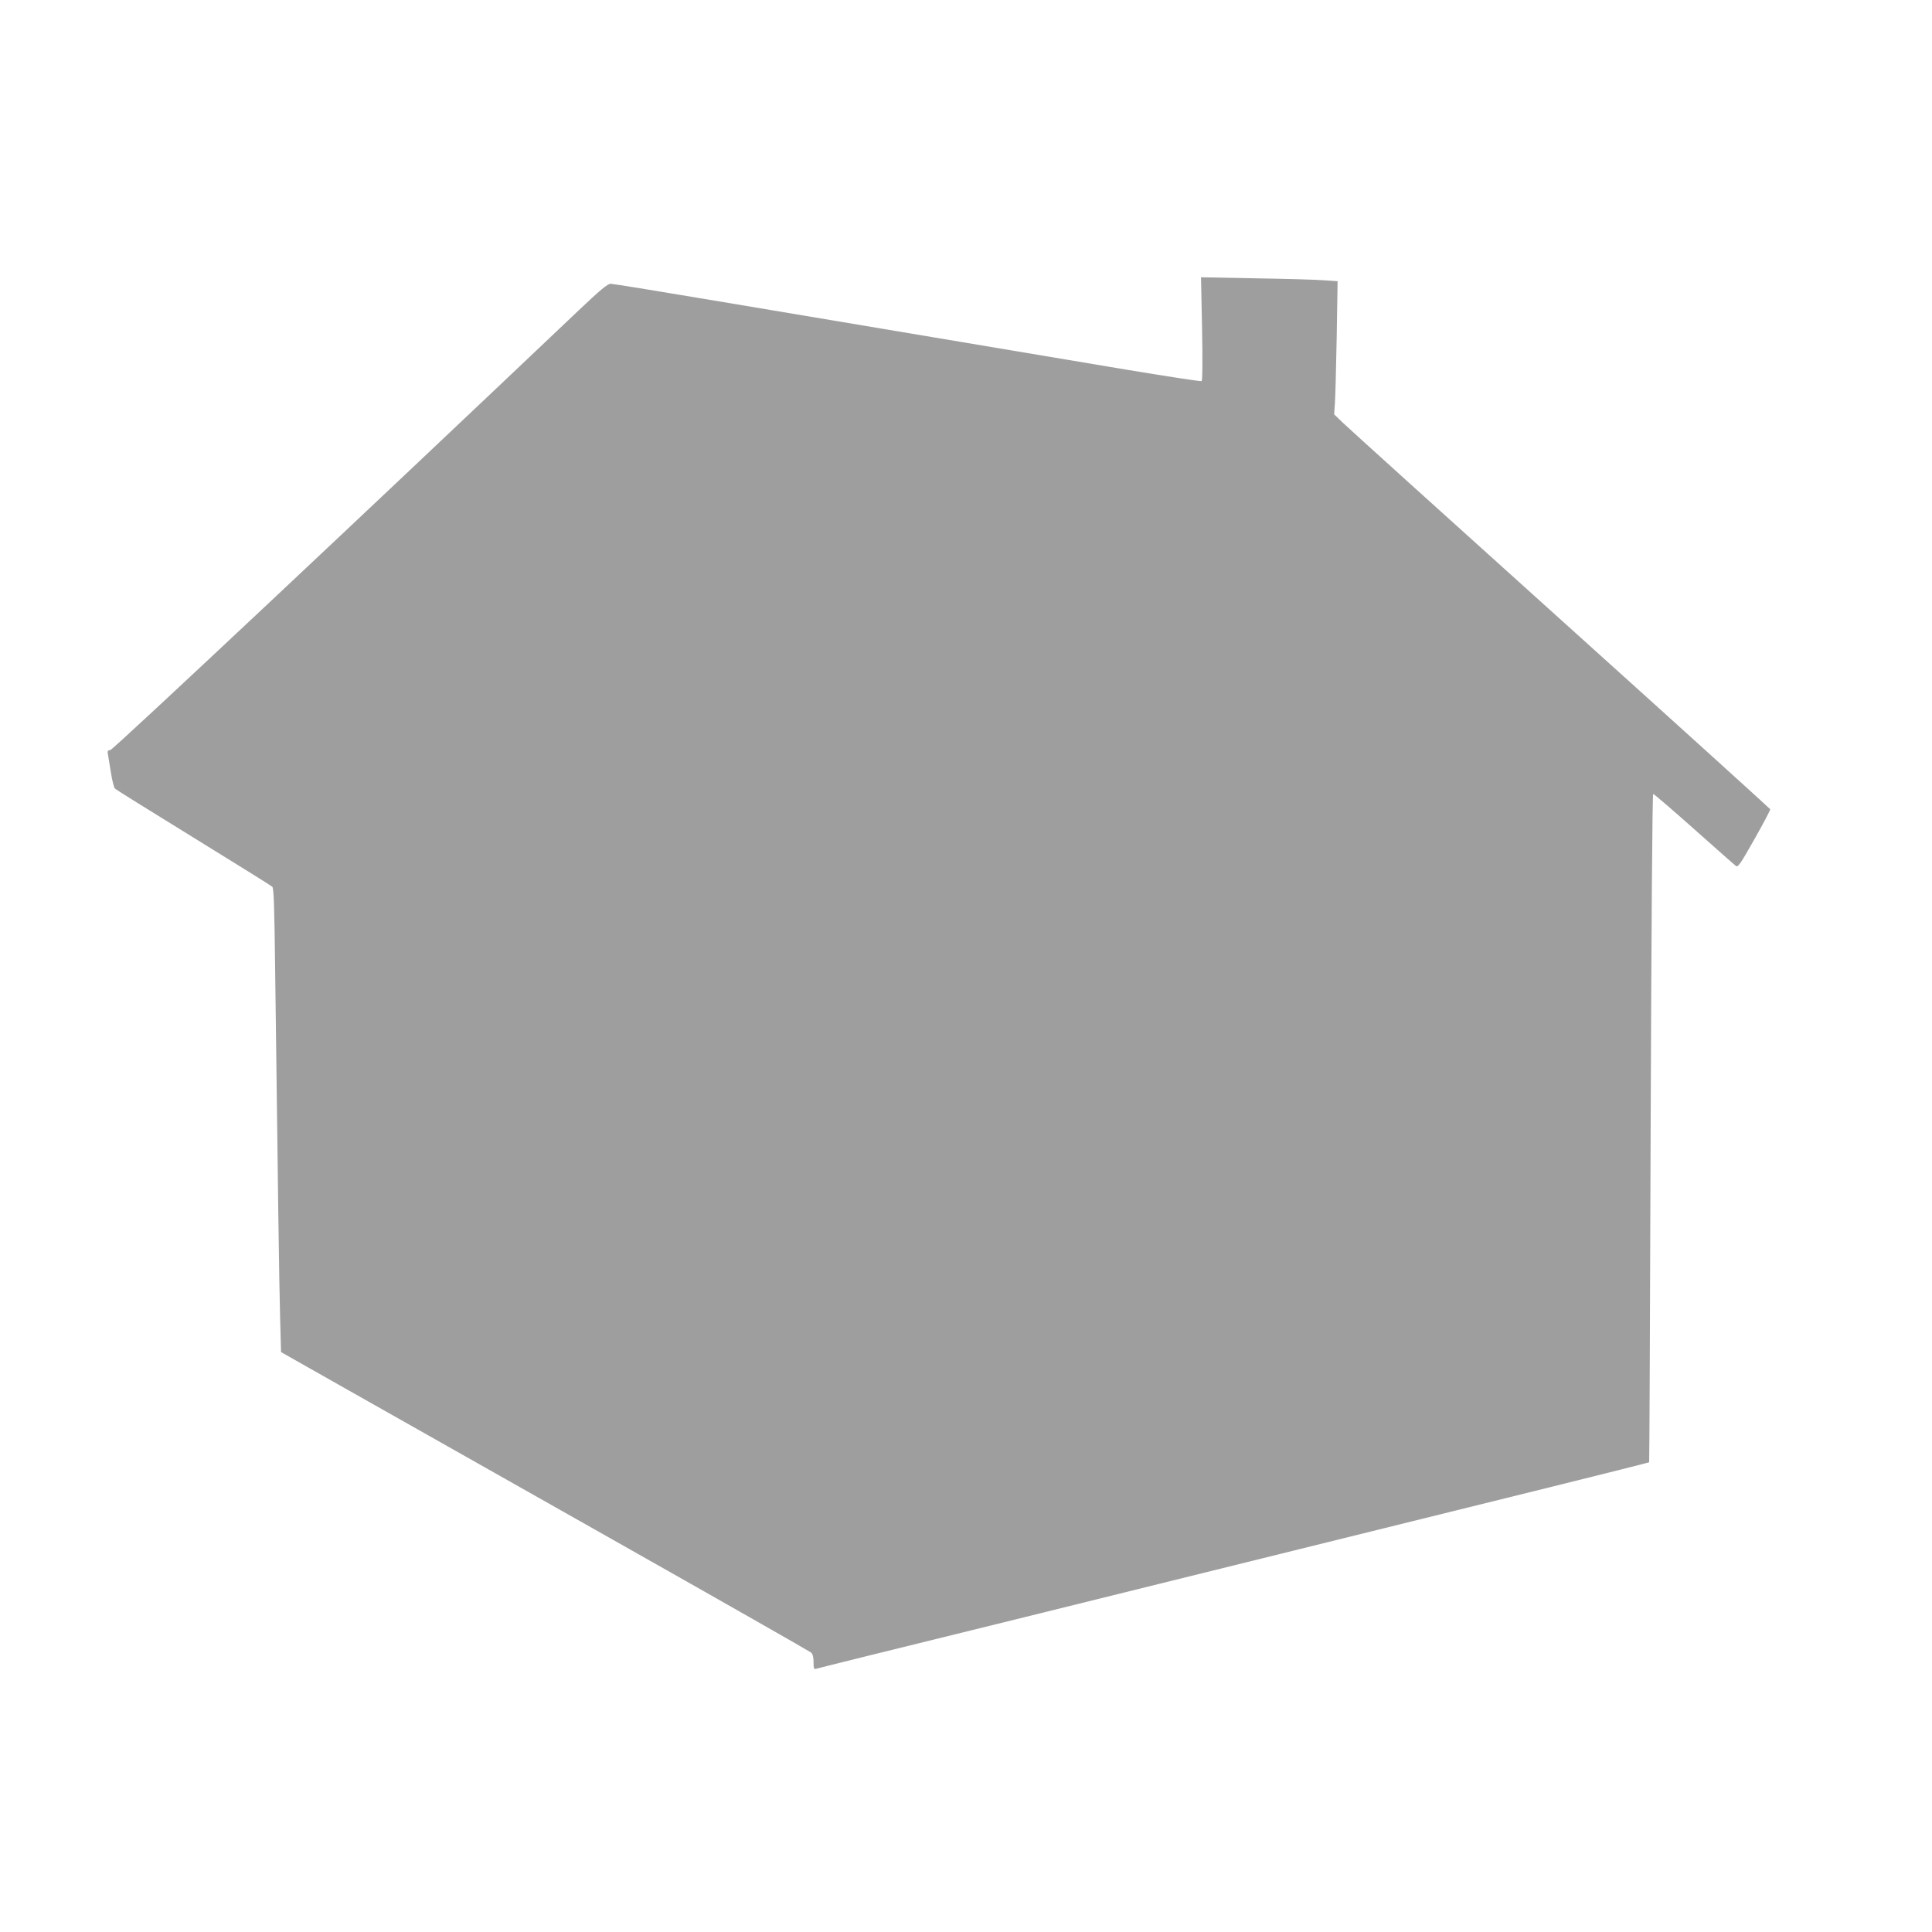 <?xml version="1.0" standalone="no"?>
<!DOCTYPE svg PUBLIC "-//W3C//DTD SVG 20010904//EN"
 "http://www.w3.org/TR/2001/REC-SVG-20010904/DTD/svg10.dtd">
<svg version="1.0" xmlns="http://www.w3.org/2000/svg"
 width="1280pt" height="1280pt" viewBox="0 0 1280 1280"
 preserveAspectRatio="xMidYMid meet">
<g transform="translate(0,1280) scale(0.1,-0.1)"
fill="#9e9e9e" stroke="none">
<path d="M7964 10622 c4 -217 3 -343 -3 -347 -6 -3 -227 31 -493 75 -572 96
-1694 284 -2684 450 -392 66 -724 120 -738 120 -20 0 -69 -40 -214 -178 -1423
-1351 -3085 -2912 -3102 -2912 -16 0 -19 -5 -15 -27 3 -16 12 -71 20 -122 8
-52 20 -100 27 -106 7 -7 242 -153 521 -325 279 -172 514 -318 521 -325 10
-10 14 -132 19 -552 17 -1390 27 -2106 33 -2310 l6 -221 477 -270 c262 -148
1048 -592 1746 -987 699 -395 1278 -725 1288 -733 12 -11 17 -30 17 -64 0 -42
2 -49 18 -44 15 5 414 104 1377 341 187 46 651 161 1030 255 657 162 1069 264
2483 614 343 85 625 156 628 158 2 2 6 999 10 2216 5 1340 11 2212 17 2212 5
0 127 -105 270 -232 144 -128 269 -239 278 -245 13 -11 30 13 123 178 59 104
106 193 104 198 -2 4 -626 570 -1388 1256 -762 686 -1411 1273 -1443 1304
l-58 56 5 70 c3 39 8 237 12 441 l6 371 -89 6 c-48 4 -252 10 -452 13 l-364 7
7 -341z"/>
</g>
</svg>
